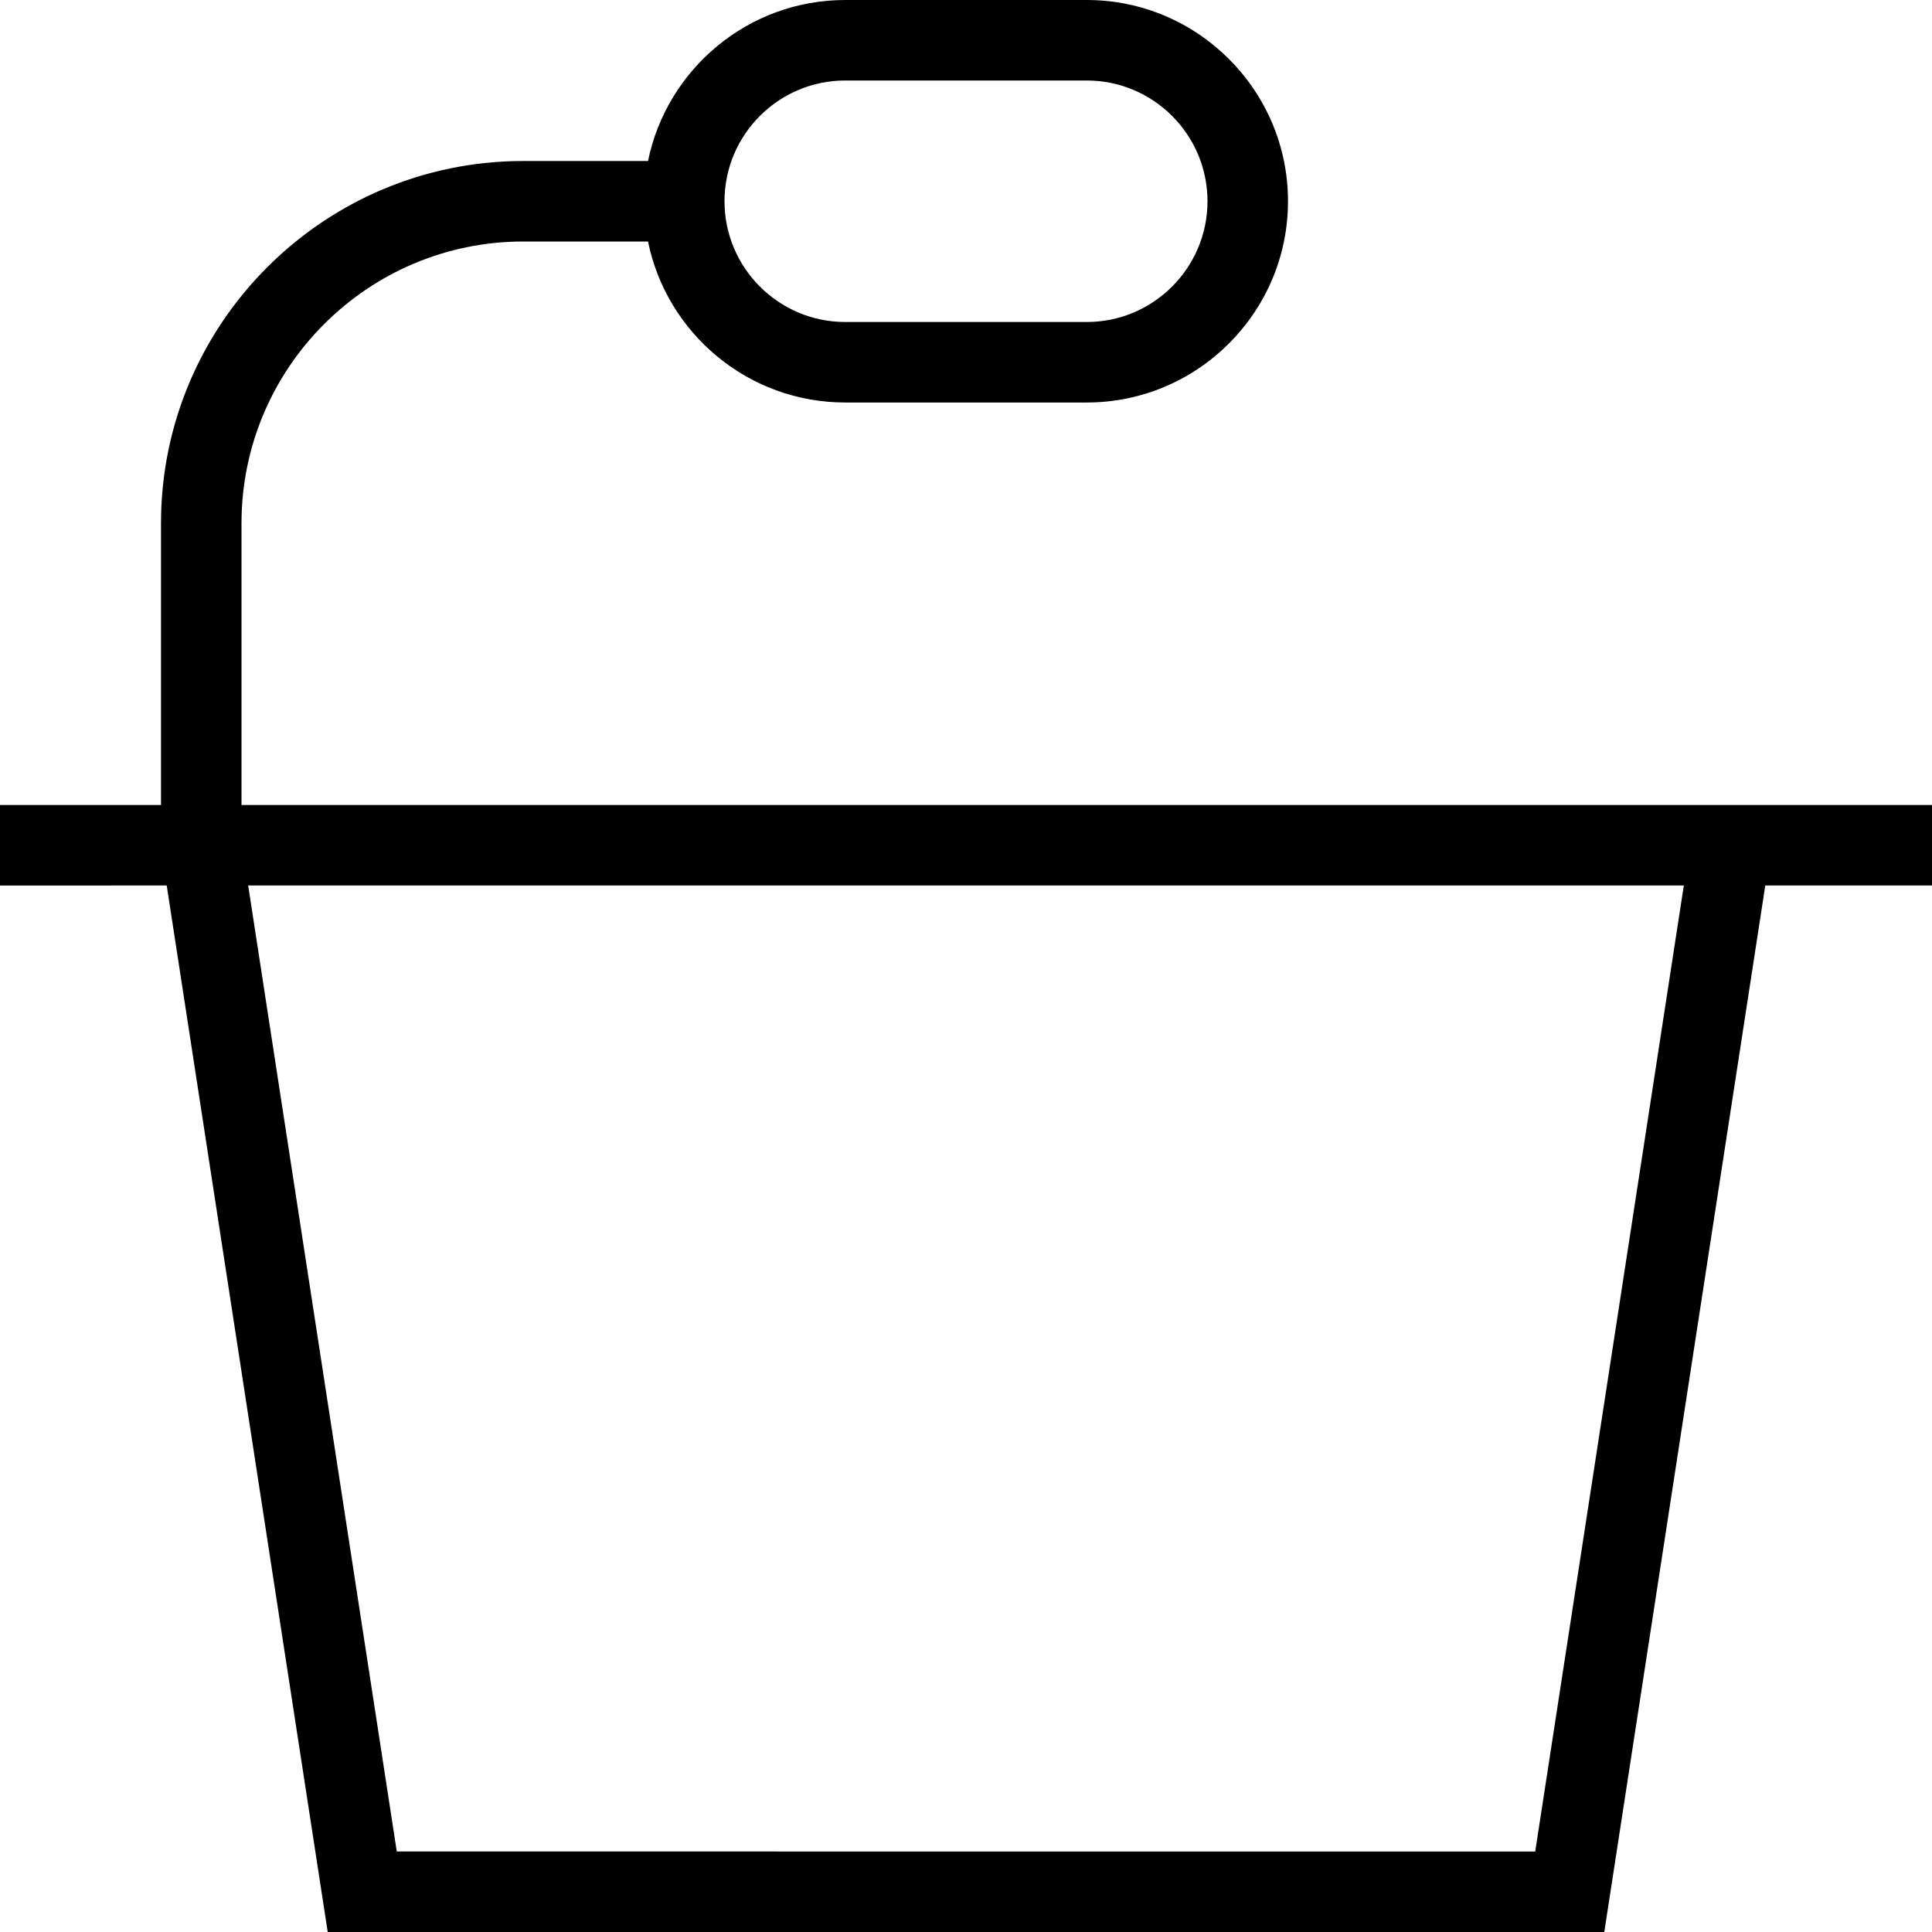 <?xml version="1.0" encoding="UTF-8"?>
<svg xmlns="http://www.w3.org/2000/svg" id="Layer_1" data-name="Layer 1" viewBox="0 0 24 24" width="512" height="512"><path d="M24,10H3v-3.5c0-1.93,1.57-3.5,3.5-3.5h1.55c.232,1.14,1.242,2,2.45,2h3c1.378,0,2.5-1.122,2.5-2.5s-1.122-2.5-2.5-2.5h-3c-1.207,0-2.217,.86-2.45,2h-1.55c-2.481,0-4.5,2.019-4.5,4.5v3.5H0v1H2.071l2,13h15.858l2-13h2.071v-1ZM10.5,1h3c.827,0,1.5,.673,1.5,1.5s-.673,1.5-1.5,1.5h-3c-.827,0-1.5-.673-1.5-1.5s.673-1.5,1.5-1.5Zm8.571,22H4.929l-1.846-12H20.917l-1.846,12Z"/></svg>
